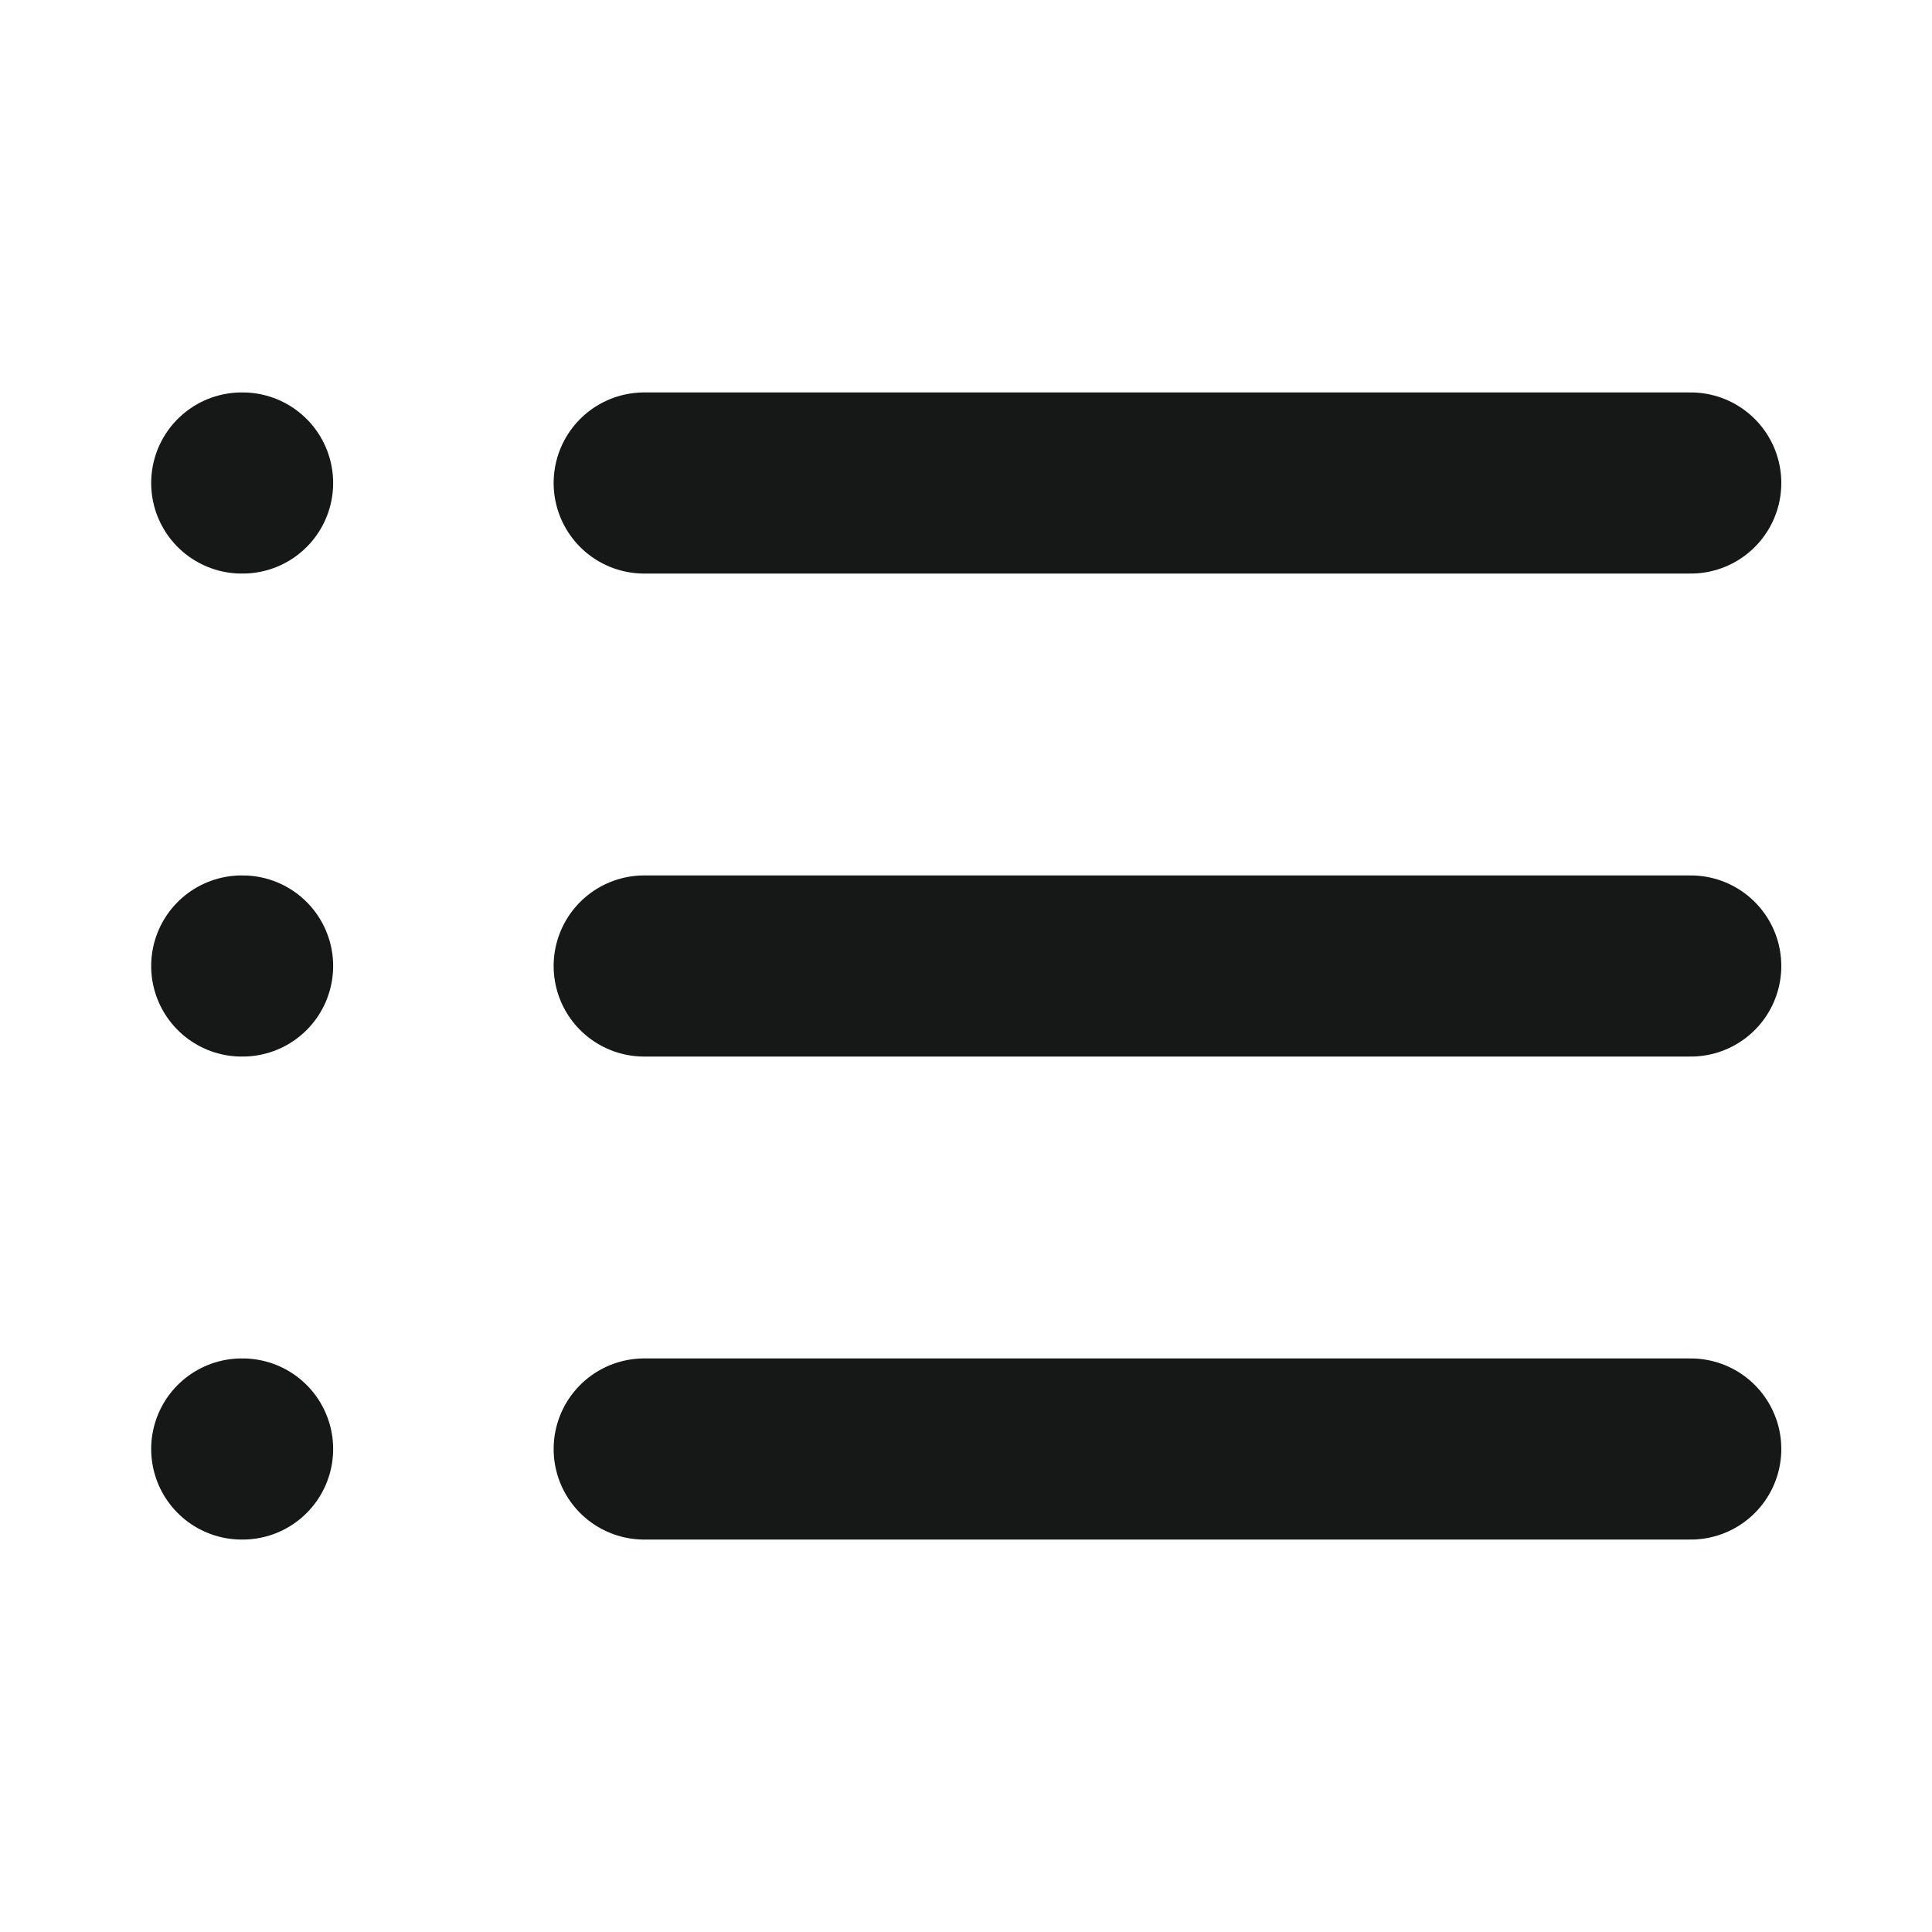 <svg width="16" height="16" viewBox="0 0 16 16" fill="none" xmlns="http://www.w3.org/2000/svg">
<g id="list">
<path id="Stroke" d="M5.335 4H14.002M5.335 8H14.002M5.335 12H14.002M2.002 4H2.009M2.002 8H2.009M2.002 12H2.009" stroke="#161717" stroke-width="1.5" stroke-linecap="round" stroke-linejoin="round"/>
</g>
</svg>

